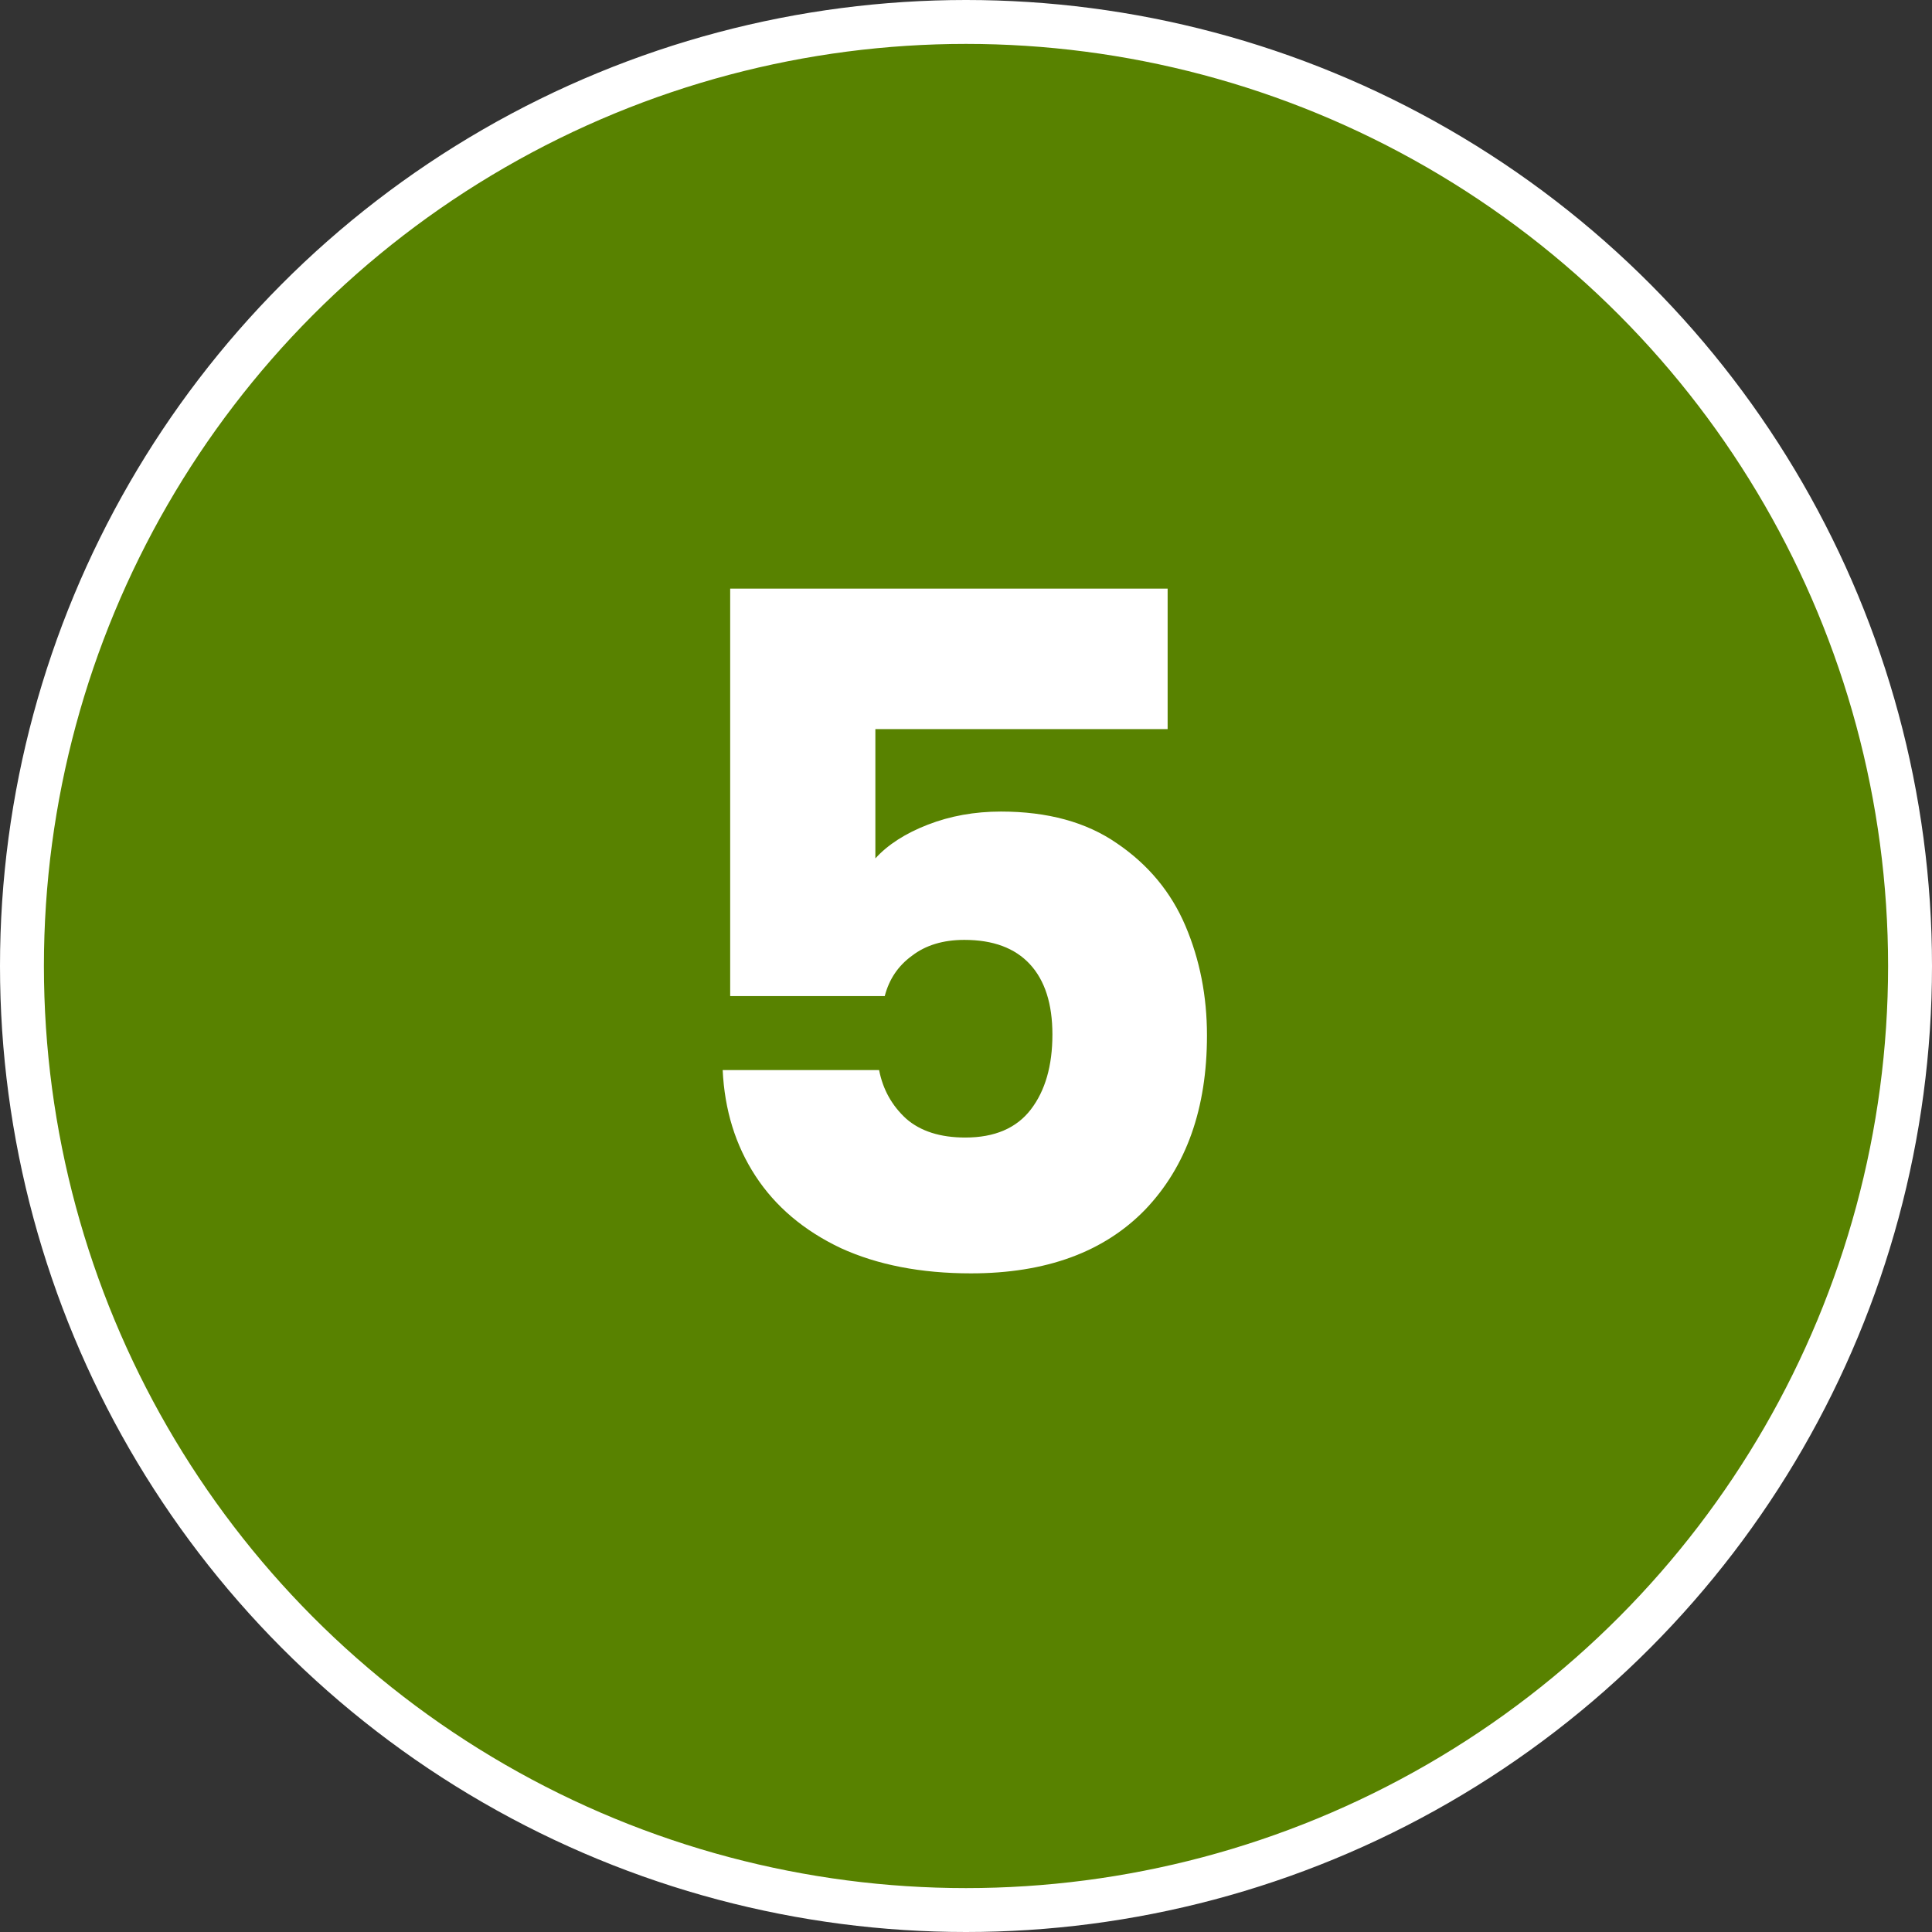 <svg xmlns="http://www.w3.org/2000/svg" width="132" height="132" viewBox="0 0 132 132" fill="none"><rect x="0" y="0" width="132" height="132" fill="#333333" stroke="none"/><circle cx="66" cy="66" r="64.5" fill="#588200" stroke="white" stroke-width="3"></circle><path d="M79.776 49.816H59.808V58.648C60.661 57.709 61.856 56.941 63.392 56.344C64.928 55.747 66.592 55.448 68.384 55.448C71.584 55.448 74.229 56.173 76.32 57.624C78.453 59.075 80.011 60.952 80.992 63.256C81.973 65.56 82.464 68.056 82.464 70.744C82.464 75.736 81.056 79.704 78.24 82.648C75.424 85.549 71.456 87 66.336 87C62.923 87 59.957 86.424 57.44 85.272C54.923 84.077 52.981 82.435 51.616 80.344C50.251 78.253 49.504 75.843 49.376 73.112H60.064C60.32 74.435 60.939 75.544 61.92 76.44C62.901 77.293 64.245 77.72 65.952 77.72C67.957 77.72 69.451 77.08 70.432 75.8C71.413 74.52 71.904 72.813 71.904 70.68C71.904 68.589 71.392 66.989 70.368 65.88C69.344 64.771 67.851 64.216 65.888 64.216C64.437 64.216 63.243 64.579 62.304 65.304C61.365 65.987 60.747 66.904 60.448 68.056H49.888V40.216H79.776V49.816Z" fill="white"></path></svg>